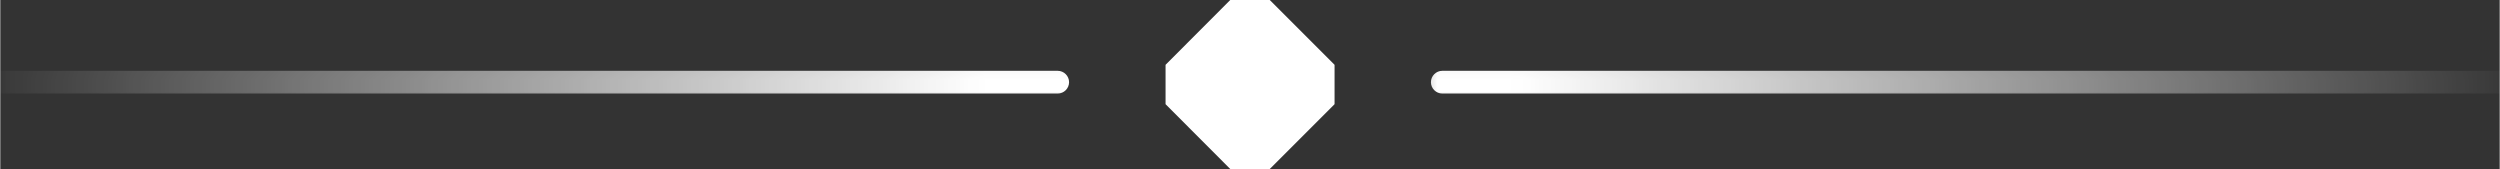 <?xml version="1.0" encoding="UTF-8"?>
<!DOCTYPE svg PUBLIC "-//W3C//DTD SVG 1.1//EN" "http://www.w3.org/Graphics/SVG/1.1/DTD/svg11.dtd">
<!-- Creator: CorelDRAW 2021 (64-Bit) -->
<svg xmlns="http://www.w3.org/2000/svg" xml:space="preserve" width="27.308mm" height="1.846mm" version="1.1" style="shape-rendering:geometricPrecision; text-rendering:geometricPrecision; image-rendering:optimizeQuality; fill-rule:evenodd; clip-rule:evenodd"
viewBox="0 0 204.39 13.82"
 xmlns:xlink="http://www.w3.org/1999/xlink"
 xmlns:xodm="http://www.corel.com/coreldraw/odm/2003">
 <rect x="0" y="0" width="204.39" height="13.82" fill="#333333" stroke="none"/>
 <defs>
  <style type="text/css">
   <![CDATA[
    .fil0 {fill:white}
   ]]>
  </style>
     <mask id="id0">
  <linearGradient id="id1" gradientUnits="userSpaceOnUse" x1="80.15" y1="5.78" x2="-2.66" y2="5.78">
   <stop offset="0" style="stop-opacity:1; stop-color:white"/>
   <stop offset="1" style="stop-opacity:0; stop-color:white"/>
  </linearGradient>
      <rect style="fill:url(#id1)" x="-0.75" y="5.04" width="88.9" height="3.36"/>
     </mask>
     <mask id="id2">
  <linearGradient id="id3" gradientUnits="userSpaceOnUse" x1="124.25" y1="5.78" x2="207.06" y2="5.78">
   <stop offset="0" style="stop-opacity:1; stop-color:white"/>
   <stop offset="1" style="stop-opacity:0; stop-color:white"/>
  </linearGradient>
      <rect style="fill:url(#id3)" x="116.24" y="5.04" width="88.9" height="3.36"/>
     </mask>
 </defs>
 <g id="Capa_x0020_1">
  <g id="_2458540048656">
   <polygon class="fil0" points="103.81,0 109.11,5.3 109.11,8.52 103.81,13.82 100.58,13.82 95.29,8.52 95.29,5.3 100.58,0 "/>
   <g>
    <path class="fil0" style="mask:url(#id0)" d="M86.47 5.79l-86.47 0 0 1.86 86.47 0c0.51,0 0.93,-0.42 0.93,-0.93l0 0c0,-0.51 -0.42,-0.93 -0.93,-0.93z"/>
    <path class="fil0" style="mask:url(#id2)" d="M117.92 5.79l86.47 0 0 1.86 -86.47 0c-0.51,0 -0.93,-0.42 -0.93,-0.93l0 0c0,-0.51 0.42,-0.93 0.93,-0.93z"/>
   </g>
  </g>
 </g>
</svg>
